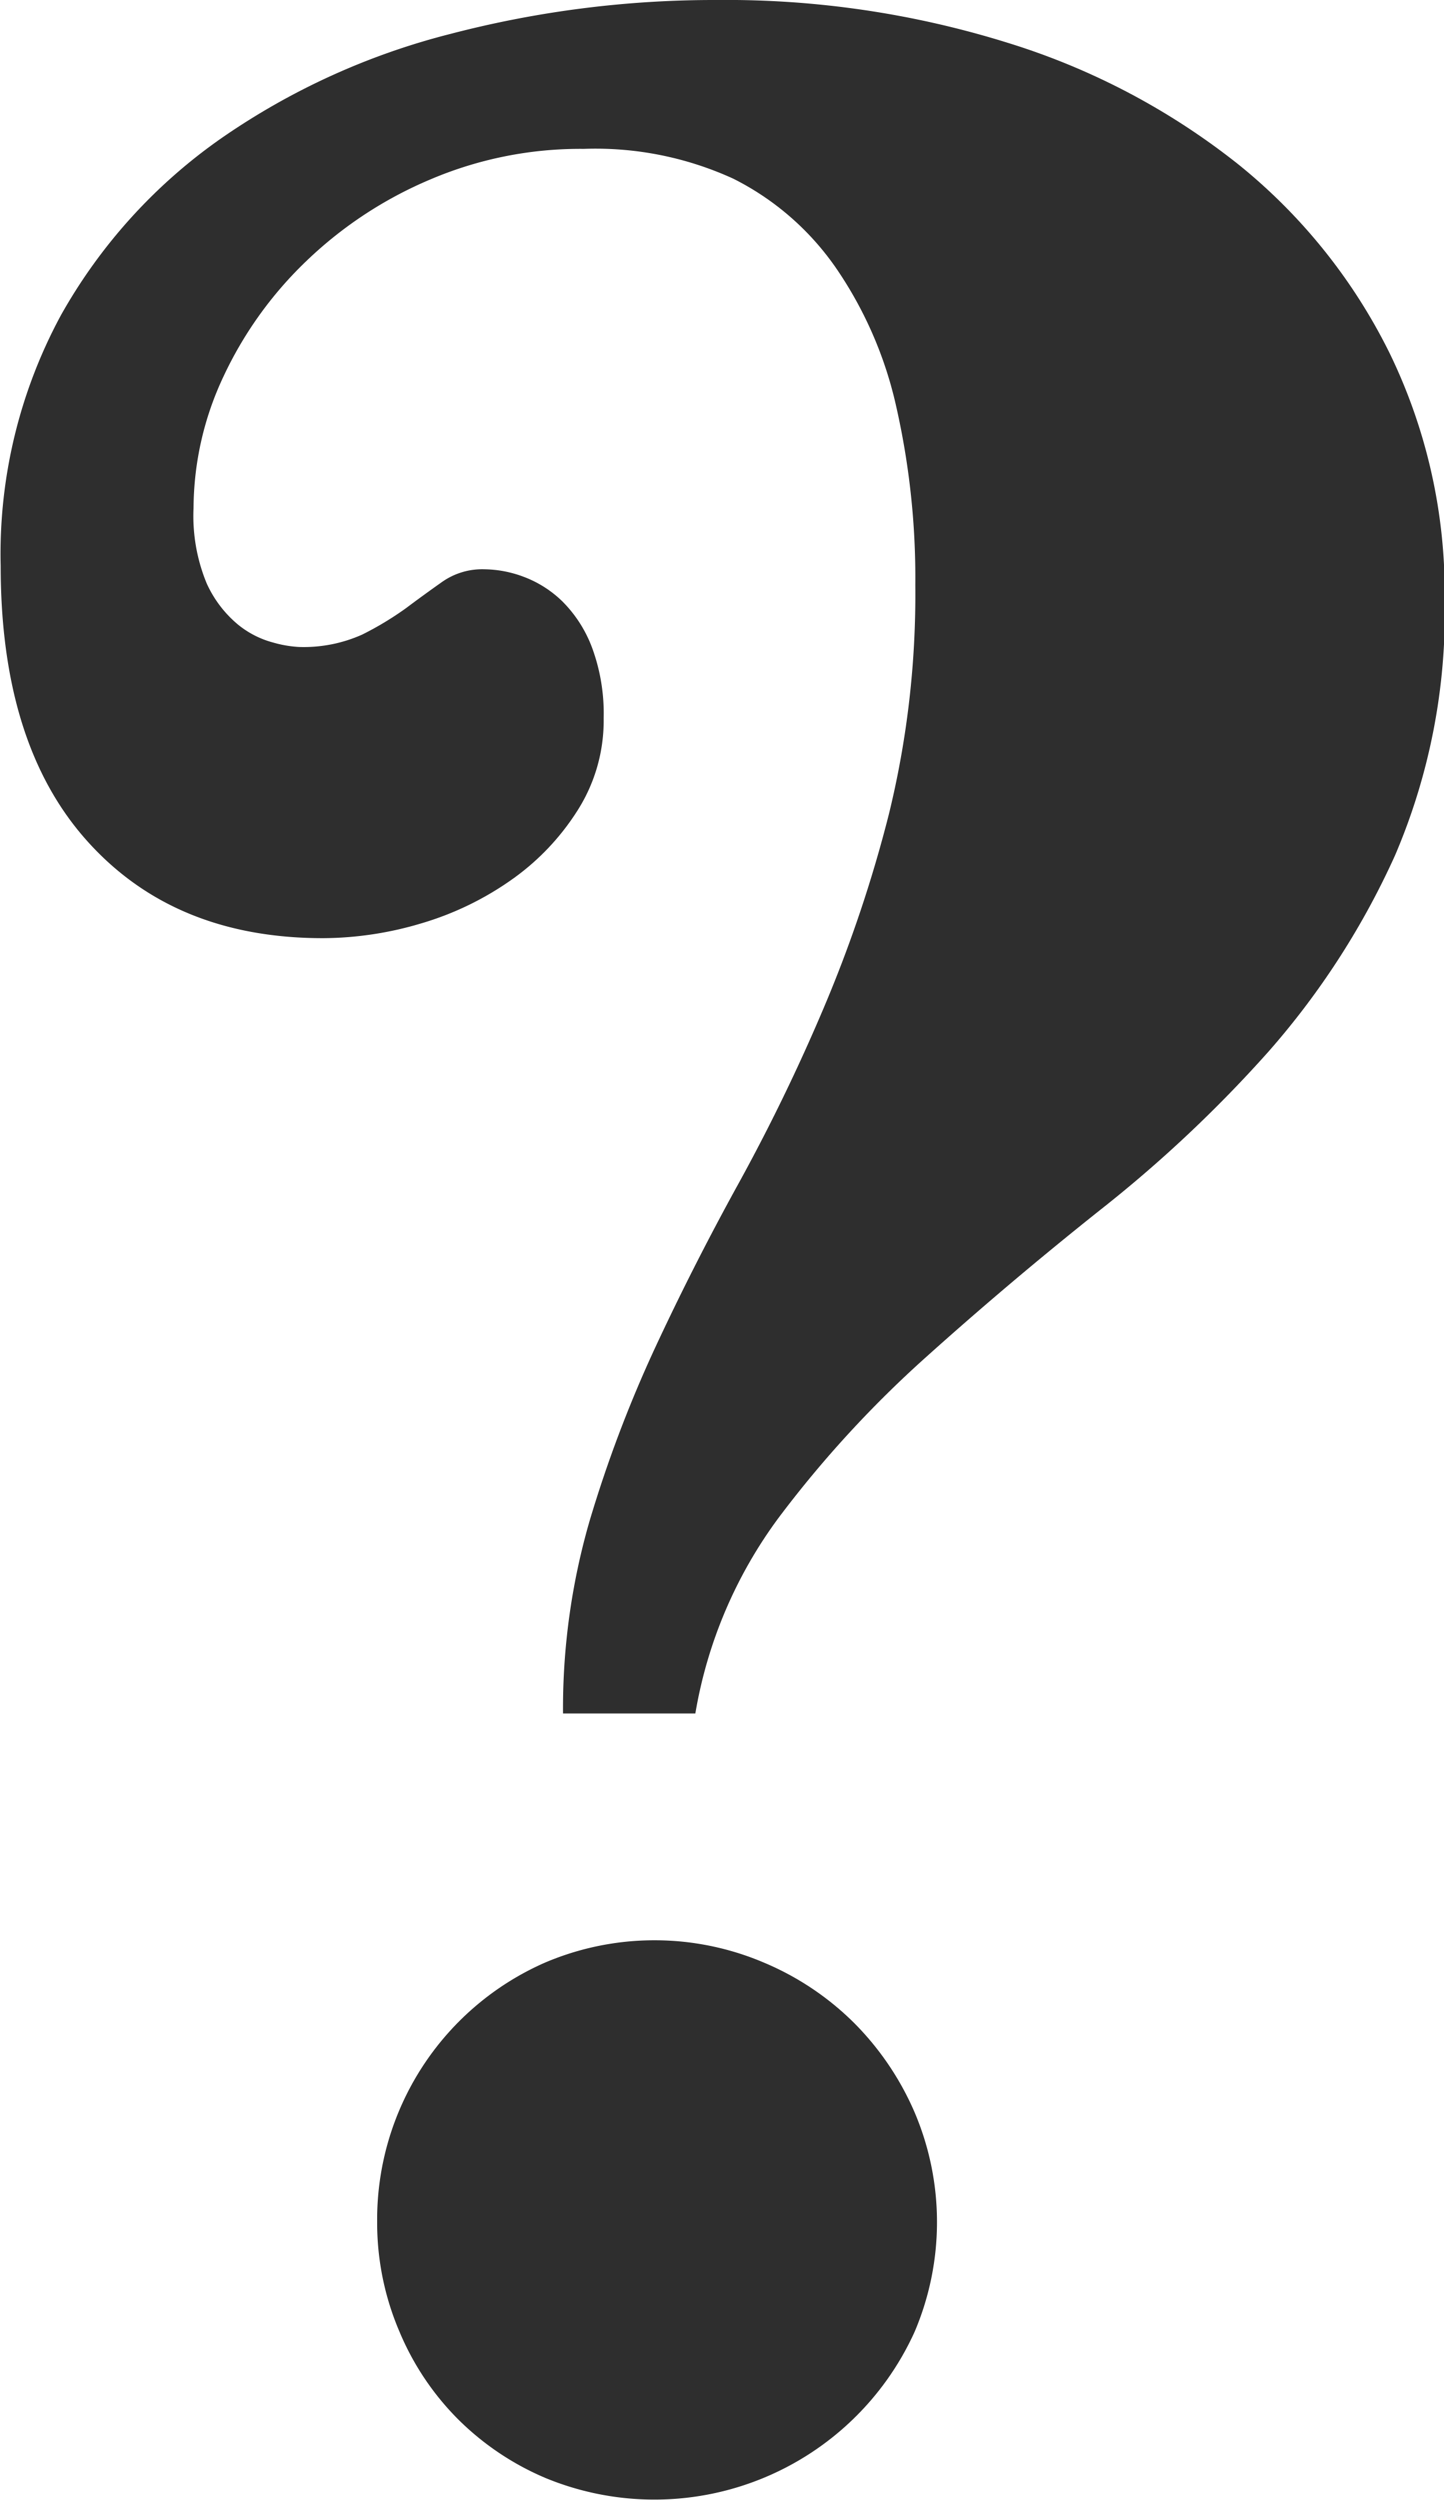 <svg id="Vrstva_1" data-name="Vrstva 1" xmlns="http://www.w3.org/2000/svg" width="63.94" height="110.67" viewBox="0 0 63.94 110.67"><defs><style>.cls-1{isolation:isolate;}.cls-2{fill:#2e2e2e;}</style></defs><g class="cls-1"><g class="cls-1"><path class="cls-2" d="M589.66,461.24a16.94,16.94,0,0,0-6.81,1.36,18,18,0,0,0-5.49,3.62,17.1,17.1,0,0,0-3.67,5.13,13.79,13.79,0,0,0-1.31,5.79,7.81,7.81,0,0,0,.58,3.33,5.11,5.11,0,0,0,1.39,1.83,4.14,4.14,0,0,0,1.58.8,5.08,5.08,0,0,0,1.13.19,6.33,6.33,0,0,0,2.79-.55,14,14,0,0,0,1.94-1.17c.56-.42,1.1-.81,1.61-1.17a3.09,3.09,0,0,1,1.87-.55,5.11,5.11,0,0,1,1.72.33,4.94,4.94,0,0,1,1.72,1.09,5.72,5.72,0,0,1,1.32,2.06,8.4,8.4,0,0,1,.51,3.11,7.4,7.4,0,0,1-1.14,4.06,10.82,10.82,0,0,1-2.92,3.08,13.56,13.56,0,0,1-4,1.94,15.39,15.39,0,0,1-4.36.66c-4.4,0-7.87-1.43-10.44-4.29s-3.84-6.92-3.84-12.19a22.19,22.19,0,0,1,2.67-11.1,23.69,23.69,0,0,1,7.1-7.83,31.29,31.29,0,0,1,10.15-4.62,46.25,46.25,0,0,1,11.79-1.5,41.86,41.86,0,0,1,12.93,1.91,31.18,31.18,0,0,1,10.18,5.38,24.86,24.86,0,0,1,6.7,8.38,24.26,24.26,0,0,1,2.42,10.84,27.34,27.34,0,0,1-2.2,11.36,34.9,34.9,0,0,1-5.6,8.68,58.22,58.22,0,0,1-7.44,7q-4,3.18-7.72,6.52a49.22,49.22,0,0,0-6.52,7.1,20.19,20.19,0,0,0-3.7,8.68h-5.86a29.85,29.85,0,0,1,1.17-8.5,56.75,56.75,0,0,1,2.89-7.65q1.72-3.7,3.74-7.36c1.34-2.44,2.59-5,3.73-7.69a59.17,59.17,0,0,0,2.9-8.61,40.92,40.92,0,0,0,1.17-10.14,34.32,34.32,0,0,0-.84-7.88,17.6,17.6,0,0,0-2.64-6.11,12.15,12.15,0,0,0-4.58-4A14.66,14.66,0,0,0,589.66,461.24ZM580.51,553a12.42,12.42,0,0,1,7.43-11.47,12.37,12.37,0,0,1,9.7,0,12.54,12.54,0,0,1,4,2.68,12.75,12.75,0,0,1,2.67,3.95,12.4,12.4,0,0,1,0,9.71,12.65,12.65,0,0,1-16.33,6.48,12.25,12.25,0,0,1-3.88-2.6,12.08,12.08,0,0,1-2.6-3.88A12.23,12.23,0,0,1,580.51,553Z" transform="translate(-563.81 -454.65)"/></g></g></svg>
